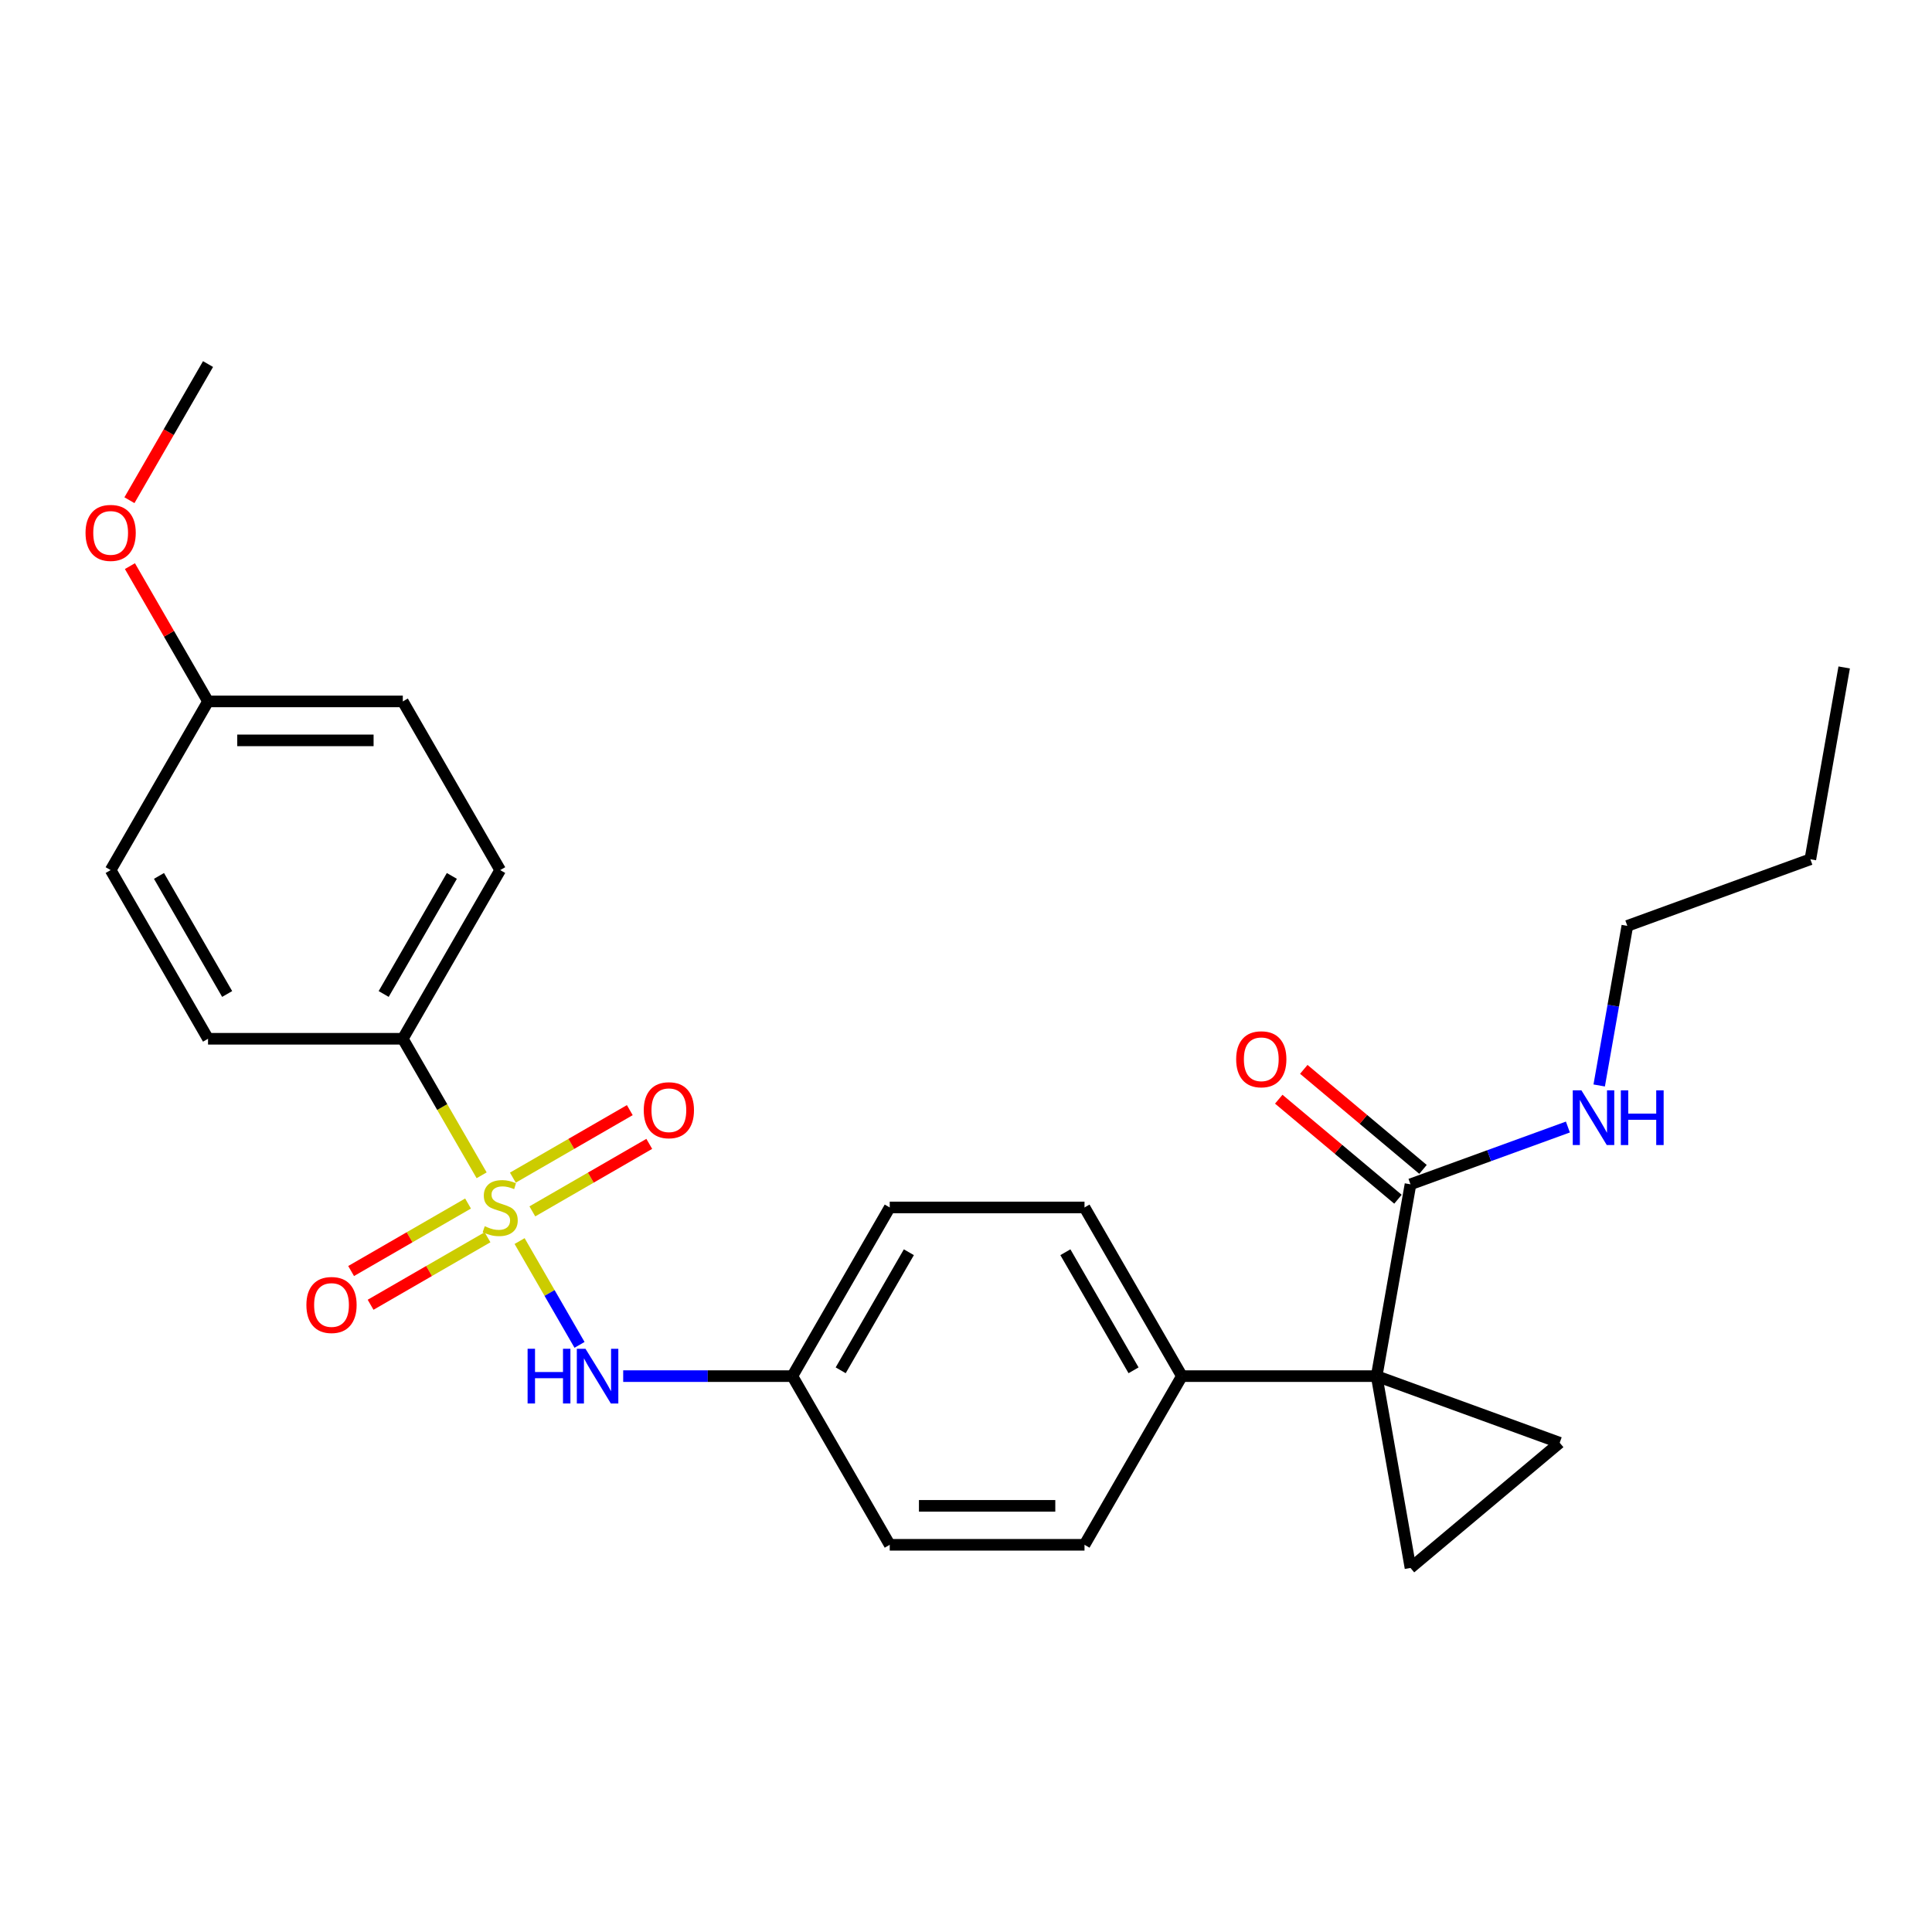 <?xml version='1.0' encoding='iso-8859-1'?>
<svg version='1.1' baseProfile='full'
              xmlns='http://www.w3.org/2000/svg'
                      xmlns:rdkit='http://www.rdkit.org/xml'
                      xmlns:xlink='http://www.w3.org/1999/xlink'
                  xml:space='preserve'
width='1000px' height='1000px' viewBox='0 0 1000 1000'>
<!-- END OF HEADER -->
<rect style='opacity:1.0;fill:#FFFFFF;stroke:none' width='1000' height='1000' x='0' y='0'> </rect>
<path class='bond-4' d='M 268.944,642.374 L 284.454,669.238' style='fill:none;fill-rule:evenodd;stroke:#CCCC00;stroke-width:6px;stroke-linecap:butt;stroke-linejoin:miter;stroke-opacity:1' />
<path class='bond-4' d='M 284.454,669.238 L 299.964,696.102' style='fill:none;fill-rule:evenodd;stroke:#0000FF;stroke-width:6px;stroke-linecap:butt;stroke-linejoin:miter;stroke-opacity:1' />
<path class='bond-5' d='M 249.291,608.333 L 228.891,573' style='fill:none;fill-rule:evenodd;stroke:#CCCC00;stroke-width:6px;stroke-linecap:butt;stroke-linejoin:miter;stroke-opacity:1' />
<path class='bond-5' d='M 228.891,573 L 208.491,537.666' style='fill:none;fill-rule:evenodd;stroke:#000000;stroke-width:6px;stroke-linecap:butt;stroke-linejoin:miter;stroke-opacity:1' />
<path class='bond-7' d='M 242.257,622.94 L 211.996,640.411' style='fill:none;fill-rule:evenodd;stroke:#CCCC00;stroke-width:6px;stroke-linecap:butt;stroke-linejoin:miter;stroke-opacity:1' />
<path class='bond-7' d='M 211.996,640.411 L 181.736,657.882' style='fill:none;fill-rule:evenodd;stroke:#FF0000;stroke-width:6px;stroke-linecap:butt;stroke-linejoin:miter;stroke-opacity:1' />
<path class='bond-7' d='M 252.338,640.402 L 222.078,657.873' style='fill:none;fill-rule:evenodd;stroke:#CCCC00;stroke-width:6px;stroke-linecap:butt;stroke-linejoin:miter;stroke-opacity:1' />
<path class='bond-7' d='M 222.078,657.873 L 191.817,675.344' style='fill:none;fill-rule:evenodd;stroke:#FF0000;stroke-width:6px;stroke-linecap:butt;stroke-linejoin:miter;stroke-opacity:1' />
<path class='bond-8' d='M 275.539,627.007 L 305.8,609.536' style='fill:none;fill-rule:evenodd;stroke:#CCCC00;stroke-width:6px;stroke-linecap:butt;stroke-linejoin:miter;stroke-opacity:1' />
<path class='bond-8' d='M 305.8,609.536 L 336.06,592.065' style='fill:none;fill-rule:evenodd;stroke:#FF0000;stroke-width:6px;stroke-linecap:butt;stroke-linejoin:miter;stroke-opacity:1' />
<path class='bond-8' d='M 265.458,609.545 L 295.718,592.074' style='fill:none;fill-rule:evenodd;stroke:#CCCC00;stroke-width:6px;stroke-linecap:butt;stroke-linejoin:miter;stroke-opacity:1' />
<path class='bond-8' d='M 295.718,592.074 L 325.979,574.603' style='fill:none;fill-rule:evenodd;stroke:#FF0000;stroke-width:6px;stroke-linecap:butt;stroke-linejoin:miter;stroke-opacity:1' />
<path class='bond-0' d='M 712.559,712.281 L 611.746,712.281' style='fill:none;fill-rule:evenodd;stroke:#000000;stroke-width:6px;stroke-linecap:butt;stroke-linejoin:miter;stroke-opacity:1' />
<path class='bond-1' d='M 712.559,712.281 L 807.293,746.761' style='fill:none;fill-rule:evenodd;stroke:#000000;stroke-width:6px;stroke-linecap:butt;stroke-linejoin:miter;stroke-opacity:1' />
<path class='bond-2' d='M 712.559,712.281 L 730.066,811.563' style='fill:none;fill-rule:evenodd;stroke:#000000;stroke-width:6px;stroke-linecap:butt;stroke-linejoin:miter;stroke-opacity:1' />
<path class='bond-3' d='M 712.559,712.281 L 730.066,612.998' style='fill:none;fill-rule:evenodd;stroke:#000000;stroke-width:6px;stroke-linecap:butt;stroke-linejoin:miter;stroke-opacity:1' />
<path class='bond-28' d='M 807.293,746.761 L 730.066,811.563' style='fill:none;fill-rule:evenodd;stroke:#000000;stroke-width:6px;stroke-linecap:butt;stroke-linejoin:miter;stroke-opacity:1' />
<path class='bond-9' d='M 736.546,605.276 L 705.692,579.386' style='fill:none;fill-rule:evenodd;stroke:#000000;stroke-width:6px;stroke-linecap:butt;stroke-linejoin:miter;stroke-opacity:1' />
<path class='bond-9' d='M 705.692,579.386 L 674.838,553.497' style='fill:none;fill-rule:evenodd;stroke:#FF0000;stroke-width:6px;stroke-linecap:butt;stroke-linejoin:miter;stroke-opacity:1' />
<path class='bond-9' d='M 723.585,620.721 L 692.732,594.832' style='fill:none;fill-rule:evenodd;stroke:#000000;stroke-width:6px;stroke-linecap:butt;stroke-linejoin:miter;stroke-opacity:1' />
<path class='bond-9' d='M 692.732,594.832 L 661.878,568.943' style='fill:none;fill-rule:evenodd;stroke:#FF0000;stroke-width:6px;stroke-linecap:butt;stroke-linejoin:miter;stroke-opacity:1' />
<path class='bond-13' d='M 730.066,612.998 L 770.802,598.171' style='fill:none;fill-rule:evenodd;stroke:#000000;stroke-width:6px;stroke-linecap:butt;stroke-linejoin:miter;stroke-opacity:1' />
<path class='bond-13' d='M 770.802,598.171 L 811.539,583.345' style='fill:none;fill-rule:evenodd;stroke:#0000FF;stroke-width:6px;stroke-linecap:butt;stroke-linejoin:miter;stroke-opacity:1' />
<path class='bond-12' d='M 322.565,712.281 L 366.342,712.281' style='fill:none;fill-rule:evenodd;stroke:#0000FF;stroke-width:6px;stroke-linecap:butt;stroke-linejoin:miter;stroke-opacity:1' />
<path class='bond-12' d='M 366.342,712.281 L 410.119,712.281' style='fill:none;fill-rule:evenodd;stroke:#000000;stroke-width:6px;stroke-linecap:butt;stroke-linejoin:miter;stroke-opacity:1' />
<path class='bond-10' d='M 208.491,537.666 L 258.898,450.359' style='fill:none;fill-rule:evenodd;stroke:#000000;stroke-width:6px;stroke-linecap:butt;stroke-linejoin:miter;stroke-opacity:1' />
<path class='bond-10' d='M 198.591,514.489 L 233.876,453.374' style='fill:none;fill-rule:evenodd;stroke:#000000;stroke-width:6px;stroke-linecap:butt;stroke-linejoin:miter;stroke-opacity:1' />
<path class='bond-11' d='M 208.491,537.666 L 107.678,537.666' style='fill:none;fill-rule:evenodd;stroke:#000000;stroke-width:6px;stroke-linecap:butt;stroke-linejoin:miter;stroke-opacity:1' />
<path class='bond-6' d='M 611.746,712.281 L 561.339,624.973' style='fill:none;fill-rule:evenodd;stroke:#000000;stroke-width:6px;stroke-linecap:butt;stroke-linejoin:miter;stroke-opacity:1' />
<path class='bond-6' d='M 586.723,709.266 L 551.439,648.151' style='fill:none;fill-rule:evenodd;stroke:#000000;stroke-width:6px;stroke-linecap:butt;stroke-linejoin:miter;stroke-opacity:1' />
<path class='bond-27' d='M 611.746,712.281 L 561.339,799.588' style='fill:none;fill-rule:evenodd;stroke:#000000;stroke-width:6px;stroke-linecap:butt;stroke-linejoin:miter;stroke-opacity:1' />
<path class='bond-20' d='M 258.898,450.359 L 208.491,363.052' style='fill:none;fill-rule:evenodd;stroke:#000000;stroke-width:6px;stroke-linecap:butt;stroke-linejoin:miter;stroke-opacity:1' />
<path class='bond-19' d='M 107.678,537.666 L 57.271,450.359' style='fill:none;fill-rule:evenodd;stroke:#000000;stroke-width:6px;stroke-linecap:butt;stroke-linejoin:miter;stroke-opacity:1' />
<path class='bond-19' d='M 117.578,514.489 L 82.293,453.374' style='fill:none;fill-rule:evenodd;stroke:#000000;stroke-width:6px;stroke-linecap:butt;stroke-linejoin:miter;stroke-opacity:1' />
<path class='bond-17' d='M 410.119,712.281 L 460.525,799.588' style='fill:none;fill-rule:evenodd;stroke:#000000;stroke-width:6px;stroke-linecap:butt;stroke-linejoin:miter;stroke-opacity:1' />
<path class='bond-18' d='M 410.119,712.281 L 460.525,624.973' style='fill:none;fill-rule:evenodd;stroke:#000000;stroke-width:6px;stroke-linecap:butt;stroke-linejoin:miter;stroke-opacity:1' />
<path class='bond-18' d='M 435.141,709.266 L 470.426,648.151' style='fill:none;fill-rule:evenodd;stroke:#000000;stroke-width:6px;stroke-linecap:butt;stroke-linejoin:miter;stroke-opacity:1' />
<path class='bond-22' d='M 827.741,561.838 L 835.023,520.537' style='fill:none;fill-rule:evenodd;stroke:#0000FF;stroke-width:6px;stroke-linecap:butt;stroke-linejoin:miter;stroke-opacity:1' />
<path class='bond-22' d='M 835.023,520.537 L 842.306,479.236' style='fill:none;fill-rule:evenodd;stroke:#000000;stroke-width:6px;stroke-linecap:butt;stroke-linejoin:miter;stroke-opacity:1' />
<path class='bond-14' d='M 561.339,799.588 L 460.525,799.588' style='fill:none;fill-rule:evenodd;stroke:#000000;stroke-width:6px;stroke-linecap:butt;stroke-linejoin:miter;stroke-opacity:1' />
<path class='bond-14' d='M 546.217,779.425 L 475.647,779.425' style='fill:none;fill-rule:evenodd;stroke:#000000;stroke-width:6px;stroke-linecap:butt;stroke-linejoin:miter;stroke-opacity:1' />
<path class='bond-15' d='M 561.339,624.973 L 460.525,624.973' style='fill:none;fill-rule:evenodd;stroke:#000000;stroke-width:6px;stroke-linecap:butt;stroke-linejoin:miter;stroke-opacity:1' />
<path class='bond-16' d='M 107.678,363.052 L 57.271,450.359' style='fill:none;fill-rule:evenodd;stroke:#000000;stroke-width:6px;stroke-linecap:butt;stroke-linejoin:miter;stroke-opacity:1' />
<path class='bond-21' d='M 107.678,363.052 L 87.463,328.038' style='fill:none;fill-rule:evenodd;stroke:#000000;stroke-width:6px;stroke-linecap:butt;stroke-linejoin:miter;stroke-opacity:1' />
<path class='bond-21' d='M 87.463,328.038 L 67.248,293.025' style='fill:none;fill-rule:evenodd;stroke:#FF0000;stroke-width:6px;stroke-linecap:butt;stroke-linejoin:miter;stroke-opacity:1' />
<path class='bond-26' d='M 107.678,363.052 L 208.491,363.052' style='fill:none;fill-rule:evenodd;stroke:#000000;stroke-width:6px;stroke-linecap:butt;stroke-linejoin:miter;stroke-opacity:1' />
<path class='bond-26' d='M 122.8,383.215 L 193.369,383.215' style='fill:none;fill-rule:evenodd;stroke:#000000;stroke-width:6px;stroke-linecap:butt;stroke-linejoin:miter;stroke-opacity:1' />
<path class='bond-23' d='M 66.993,258.904 L 87.336,223.671' style='fill:none;fill-rule:evenodd;stroke:#FF0000;stroke-width:6px;stroke-linecap:butt;stroke-linejoin:miter;stroke-opacity:1' />
<path class='bond-23' d='M 87.336,223.671 L 107.678,188.437' style='fill:none;fill-rule:evenodd;stroke:#000000;stroke-width:6px;stroke-linecap:butt;stroke-linejoin:miter;stroke-opacity:1' />
<path class='bond-24' d='M 842.306,479.236 L 937.039,444.756' style='fill:none;fill-rule:evenodd;stroke:#000000;stroke-width:6px;stroke-linecap:butt;stroke-linejoin:miter;stroke-opacity:1' />
<path class='bond-25' d='M 937.039,444.756 L 954.545,345.474' style='fill:none;fill-rule:evenodd;stroke:#000000;stroke-width:6px;stroke-linecap:butt;stroke-linejoin:miter;stroke-opacity:1' />
<path  class='atom-0' d='M 250.898 634.693
Q 251.218 634.813, 252.538 635.373
Q 253.858 635.933, 255.298 636.293
Q 256.778 636.613, 258.218 636.613
Q 260.898 636.613, 262.458 635.333
Q 264.018 634.013, 264.018 631.733
Q 264.018 630.173, 263.218 629.213
Q 262.458 628.253, 261.258 627.733
Q 260.058 627.213, 258.058 626.613
Q 255.538 625.853, 254.018 625.133
Q 252.538 624.413, 251.458 622.893
Q 250.418 621.373, 250.418 618.813
Q 250.418 615.253, 252.818 613.053
Q 255.258 610.853, 260.058 610.853
Q 263.338 610.853, 267.058 612.413
L 266.138 615.493
Q 262.738 614.093, 260.178 614.093
Q 257.418 614.093, 255.898 615.253
Q 254.378 616.373, 254.418 618.333
Q 254.418 619.853, 255.178 620.773
Q 255.978 621.693, 257.098 622.213
Q 258.258 622.733, 260.178 623.333
Q 262.738 624.133, 264.258 624.933
Q 265.778 625.733, 266.858 627.373
Q 267.978 628.973, 267.978 631.733
Q 267.978 635.653, 265.338 637.773
Q 262.738 639.853, 258.378 639.853
Q 255.858 639.853, 253.938 639.293
Q 252.058 638.773, 249.818 637.853
L 250.898 634.693
' fill='#CCCC00'/>
<path  class='atom-5' d='M 273.085 698.121
L 276.925 698.121
L 276.925 710.161
L 291.405 710.161
L 291.405 698.121
L 295.245 698.121
L 295.245 726.441
L 291.405 726.441
L 291.405 713.361
L 276.925 713.361
L 276.925 726.441
L 273.085 726.441
L 273.085 698.121
' fill='#0000FF'/>
<path  class='atom-5' d='M 303.045 698.121
L 312.325 713.121
Q 313.245 714.601, 314.725 717.281
Q 316.205 719.961, 316.285 720.121
L 316.285 698.121
L 320.045 698.121
L 320.045 726.441
L 316.165 726.441
L 306.205 710.041
Q 305.045 708.121, 303.805 705.921
Q 302.605 703.721, 302.245 703.041
L 302.245 726.441
L 298.565 726.441
L 298.565 698.121
L 303.045 698.121
' fill='#0000FF'/>
<path  class='atom-8' d='M 158.591 675.46
Q 158.591 668.66, 161.951 664.86
Q 165.311 661.06, 171.591 661.06
Q 177.871 661.06, 181.231 664.86
Q 184.591 668.66, 184.591 675.46
Q 184.591 682.34, 181.191 686.26
Q 177.791 690.14, 171.591 690.14
Q 165.351 690.14, 161.951 686.26
Q 158.591 682.38, 158.591 675.46
M 171.591 686.94
Q 175.911 686.94, 178.231 684.06
Q 180.591 681.14, 180.591 675.46
Q 180.591 669.9, 178.231 667.1
Q 175.911 664.26, 171.591 664.26
Q 167.271 664.26, 164.911 667.06
Q 162.591 669.86, 162.591 675.46
Q 162.591 681.18, 164.911 684.06
Q 167.271 686.94, 171.591 686.94
' fill='#FF0000'/>
<path  class='atom-9' d='M 333.205 574.647
Q 333.205 567.847, 336.565 564.047
Q 339.925 560.247, 346.205 560.247
Q 352.485 560.247, 355.845 564.047
Q 359.205 567.847, 359.205 574.647
Q 359.205 581.527, 355.805 585.447
Q 352.405 589.327, 346.205 589.327
Q 339.965 589.327, 336.565 585.447
Q 333.205 581.567, 333.205 574.647
M 346.205 586.127
Q 350.525 586.127, 352.845 583.247
Q 355.205 580.327, 355.205 574.647
Q 355.205 569.087, 352.845 566.287
Q 350.525 563.447, 346.205 563.447
Q 341.885 563.447, 339.525 566.247
Q 337.205 569.047, 337.205 574.647
Q 337.205 580.367, 339.525 583.247
Q 341.885 586.127, 346.205 586.127
' fill='#FF0000'/>
<path  class='atom-10' d='M 639.838 548.277
Q 639.838 541.477, 643.198 537.677
Q 646.558 533.877, 652.838 533.877
Q 659.118 533.877, 662.478 537.677
Q 665.838 541.477, 665.838 548.277
Q 665.838 555.157, 662.438 559.077
Q 659.038 562.957, 652.838 562.957
Q 646.598 562.957, 643.198 559.077
Q 639.838 555.197, 639.838 548.277
M 652.838 559.757
Q 657.158 559.757, 659.478 556.877
Q 661.838 553.957, 661.838 548.277
Q 661.838 542.717, 659.478 539.917
Q 657.158 537.077, 652.838 537.077
Q 648.518 537.077, 646.158 539.877
Q 643.838 542.677, 643.838 548.277
Q 643.838 553.997, 646.158 556.877
Q 648.518 559.757, 652.838 559.757
' fill='#FF0000'/>
<path  class='atom-14' d='M 818.539 564.358
L 827.819 579.358
Q 828.739 580.838, 830.219 583.518
Q 831.699 586.198, 831.779 586.358
L 831.779 564.358
L 835.539 564.358
L 835.539 592.678
L 831.659 592.678
L 821.699 576.278
Q 820.539 574.358, 819.299 572.158
Q 818.099 569.958, 817.739 569.278
L 817.739 592.678
L 814.059 592.678
L 814.059 564.358
L 818.539 564.358
' fill='#0000FF'/>
<path  class='atom-14' d='M 838.939 564.358
L 842.779 564.358
L 842.779 576.398
L 857.259 576.398
L 857.259 564.358
L 861.099 564.358
L 861.099 592.678
L 857.259 592.678
L 857.259 579.598
L 842.779 579.598
L 842.779 592.678
L 838.939 592.678
L 838.939 564.358
' fill='#0000FF'/>
<path  class='atom-22' d='M 44.271 275.825
Q 44.271 269.025, 47.631 265.225
Q 50.991 261.425, 57.271 261.425
Q 63.551 261.425, 66.911 265.225
Q 70.271 269.025, 70.271 275.825
Q 70.271 282.705, 66.871 286.625
Q 63.471 290.505, 57.271 290.505
Q 51.031 290.505, 47.631 286.625
Q 44.271 282.745, 44.271 275.825
M 57.271 287.305
Q 61.591 287.305, 63.911 284.425
Q 66.271 281.505, 66.271 275.825
Q 66.271 270.265, 63.911 267.465
Q 61.591 264.625, 57.271 264.625
Q 52.951 264.625, 50.591 267.425
Q 48.271 270.225, 48.271 275.825
Q 48.271 281.545, 50.591 284.425
Q 52.951 287.305, 57.271 287.305
' fill='#FF0000'/>
</svg>
